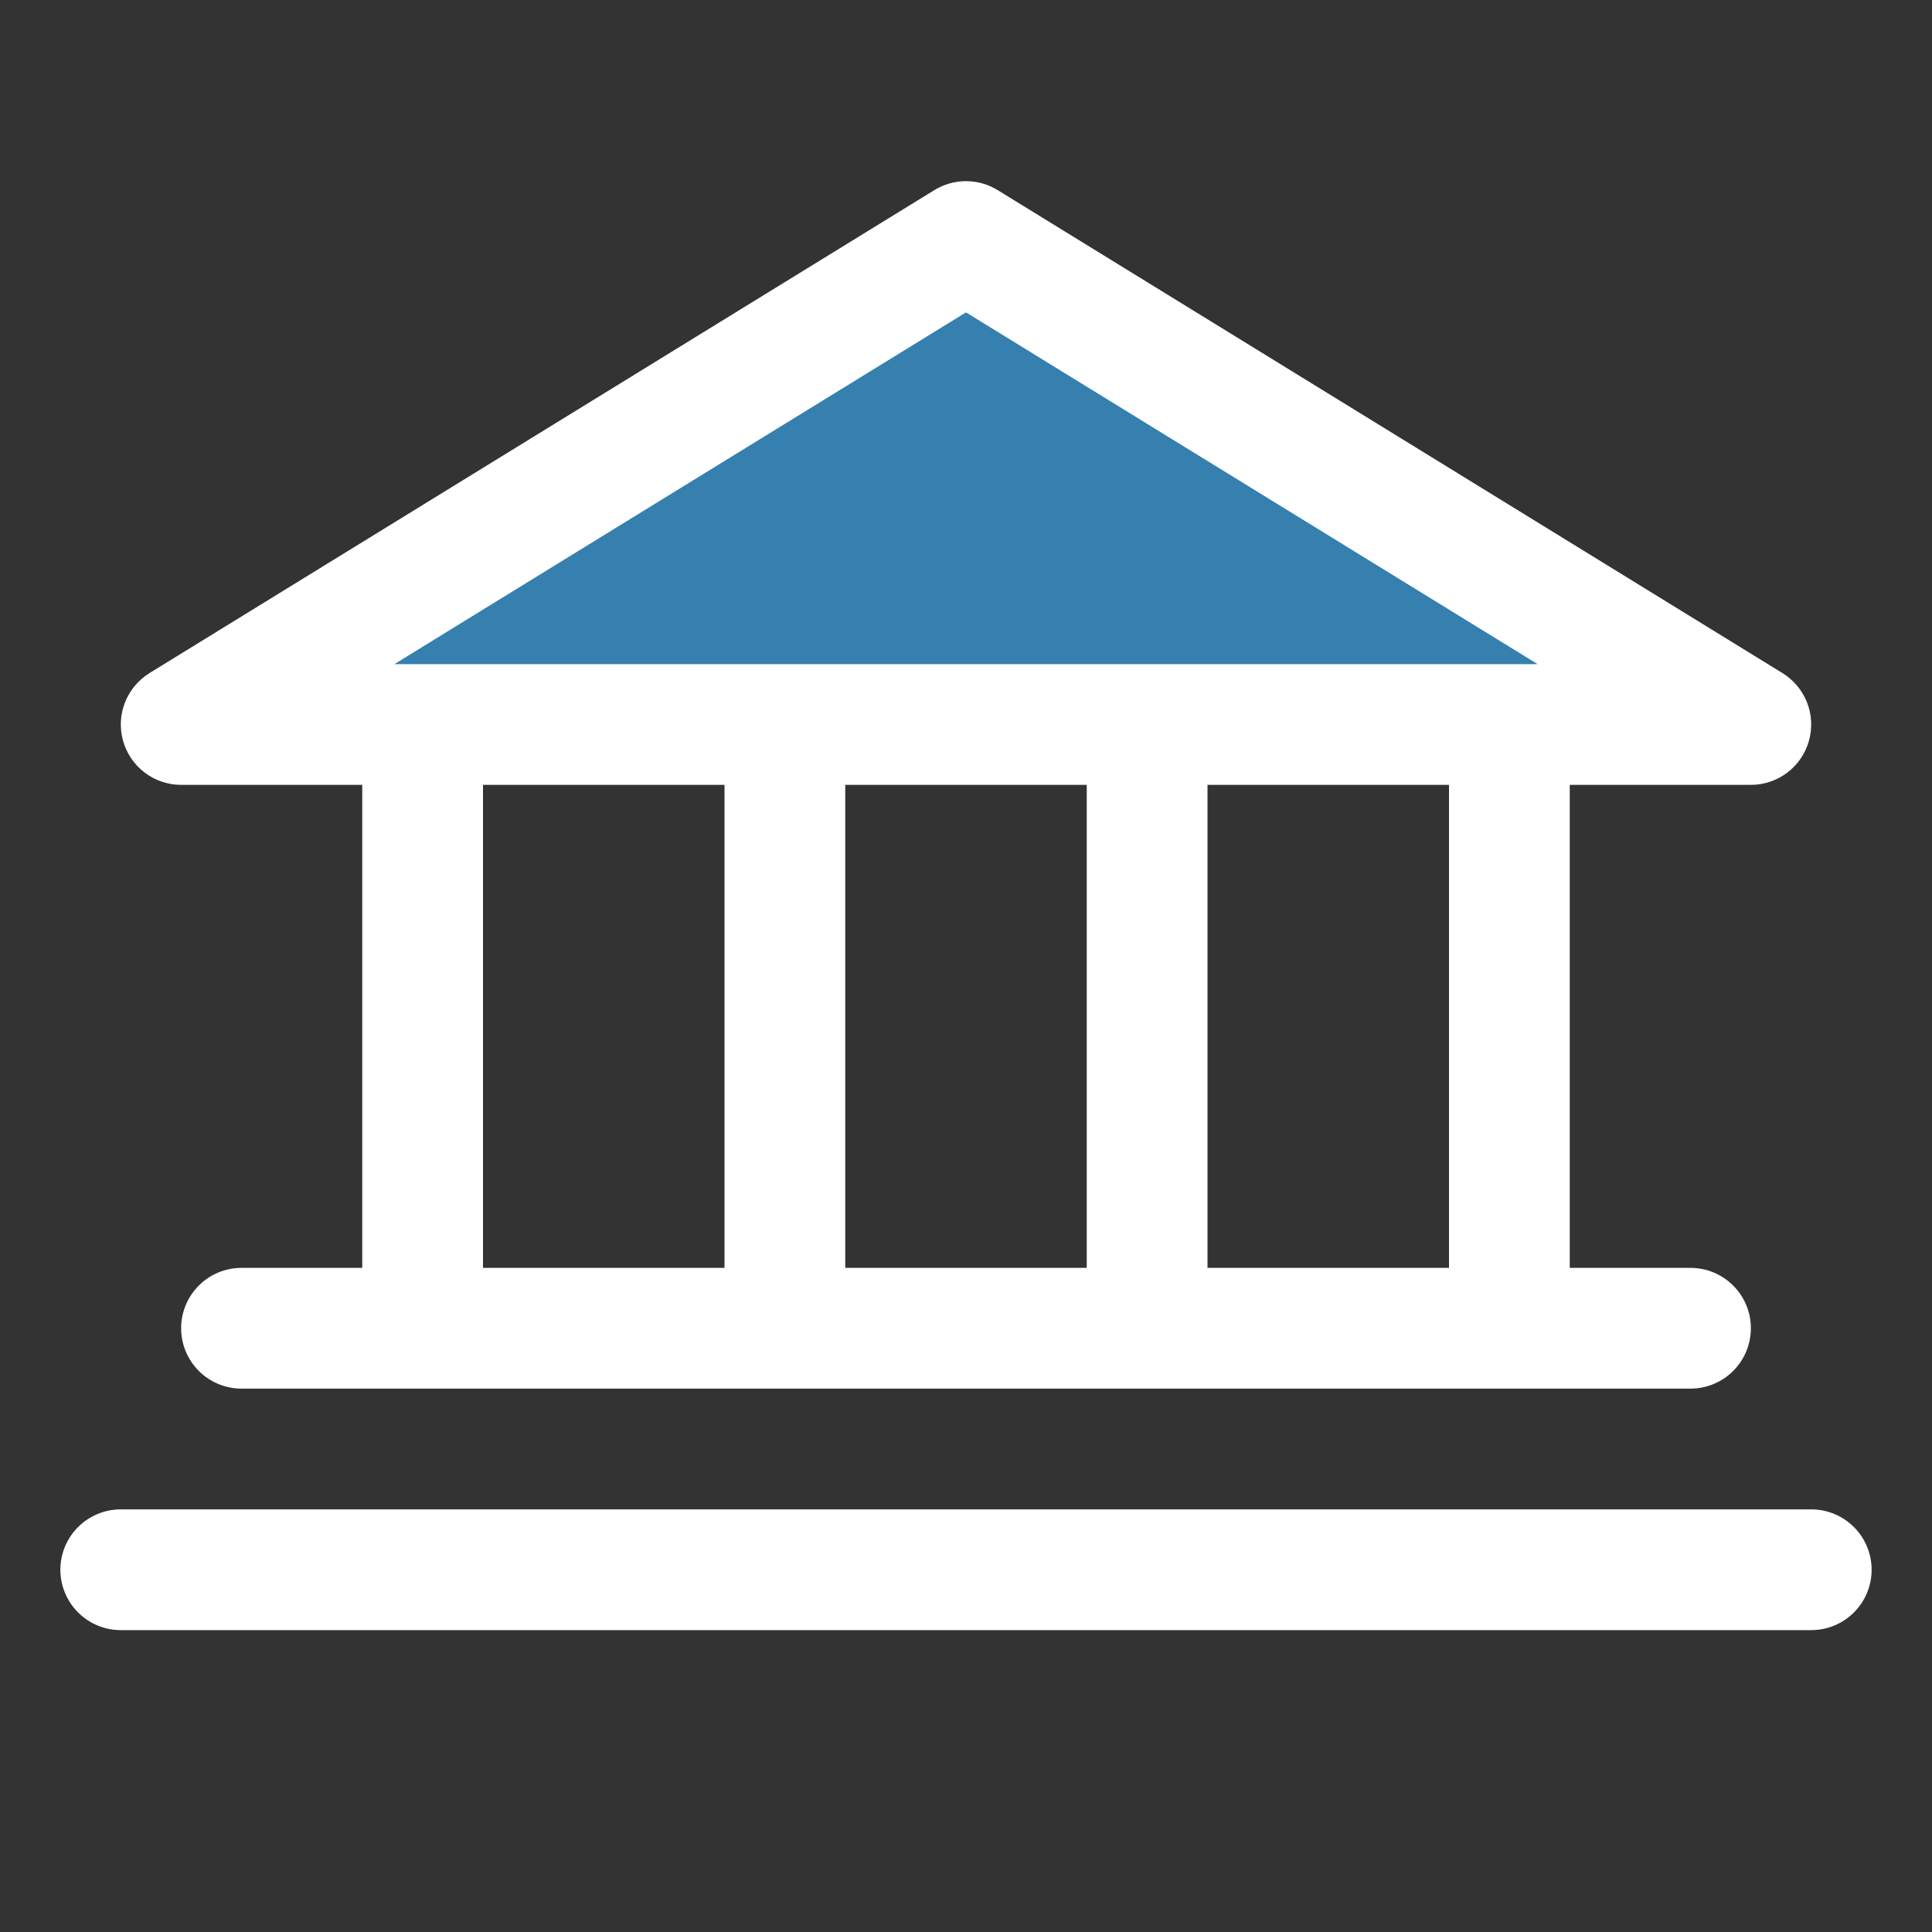 <svg width="64" height="64" viewBox="0 0 64 64" fill="none" xmlns="http://www.w3.org/2000/svg">
<rect x="0" y="0" width="64" height="64" fill="#333333" stroke="none"/>
<path d="M58 24H6L32 8L58 24Z" fill="#3580AF"/>
<path d="M6 26H12V42H8C7.47 42 6.961 42.211 6.586 42.586C6.211 42.961 6 43.469 6 44C6 44.53 6.211 45.039 6.586 45.414C6.961 45.789 7.47 46 8 46H56C56.53 46 57.039 45.789 57.414 45.414C57.789 45.039 58 44.53 58 44C58 43.469 57.789 42.961 57.414 42.586C57.039 42.211 56.53 42 56 42H52V26H58C58.435 26 58.858 25.857 59.205 25.595C59.552 25.332 59.804 24.963 59.922 24.544C60.041 24.126 60.02 23.68 59.862 23.274C59.704 22.869 59.418 22.526 59.047 22.297L33.047 6.297C32.732 6.104 32.37 6.001 32 6.001C31.63 6.001 31.268 6.104 30.953 6.297L4.952 22.297C4.582 22.526 4.296 22.869 4.138 23.274C3.98 23.68 3.959 24.126 4.078 24.544C4.196 24.963 4.448 25.332 4.795 25.595C5.142 25.857 5.565 26 6 26ZM16 26H24V42H16V26ZM36 26V42H28V26H36ZM48 42H40V26H48V42ZM32 10.348L50.935 22H13.065L32 10.348ZM62 52C62 52.53 61.789 53.039 61.414 53.414C61.039 53.789 60.53 54 60 54H4C3.47 54 2.961 53.789 2.586 53.414C2.211 53.039 2 52.53 2 52C2 51.469 2.211 50.961 2.586 50.586C2.961 50.211 3.47 50 4 50H60C60.53 50 61.039 50.211 61.414 50.586C61.789 50.961 62 51.469 62 52Z" fill="white"/>
</svg>
